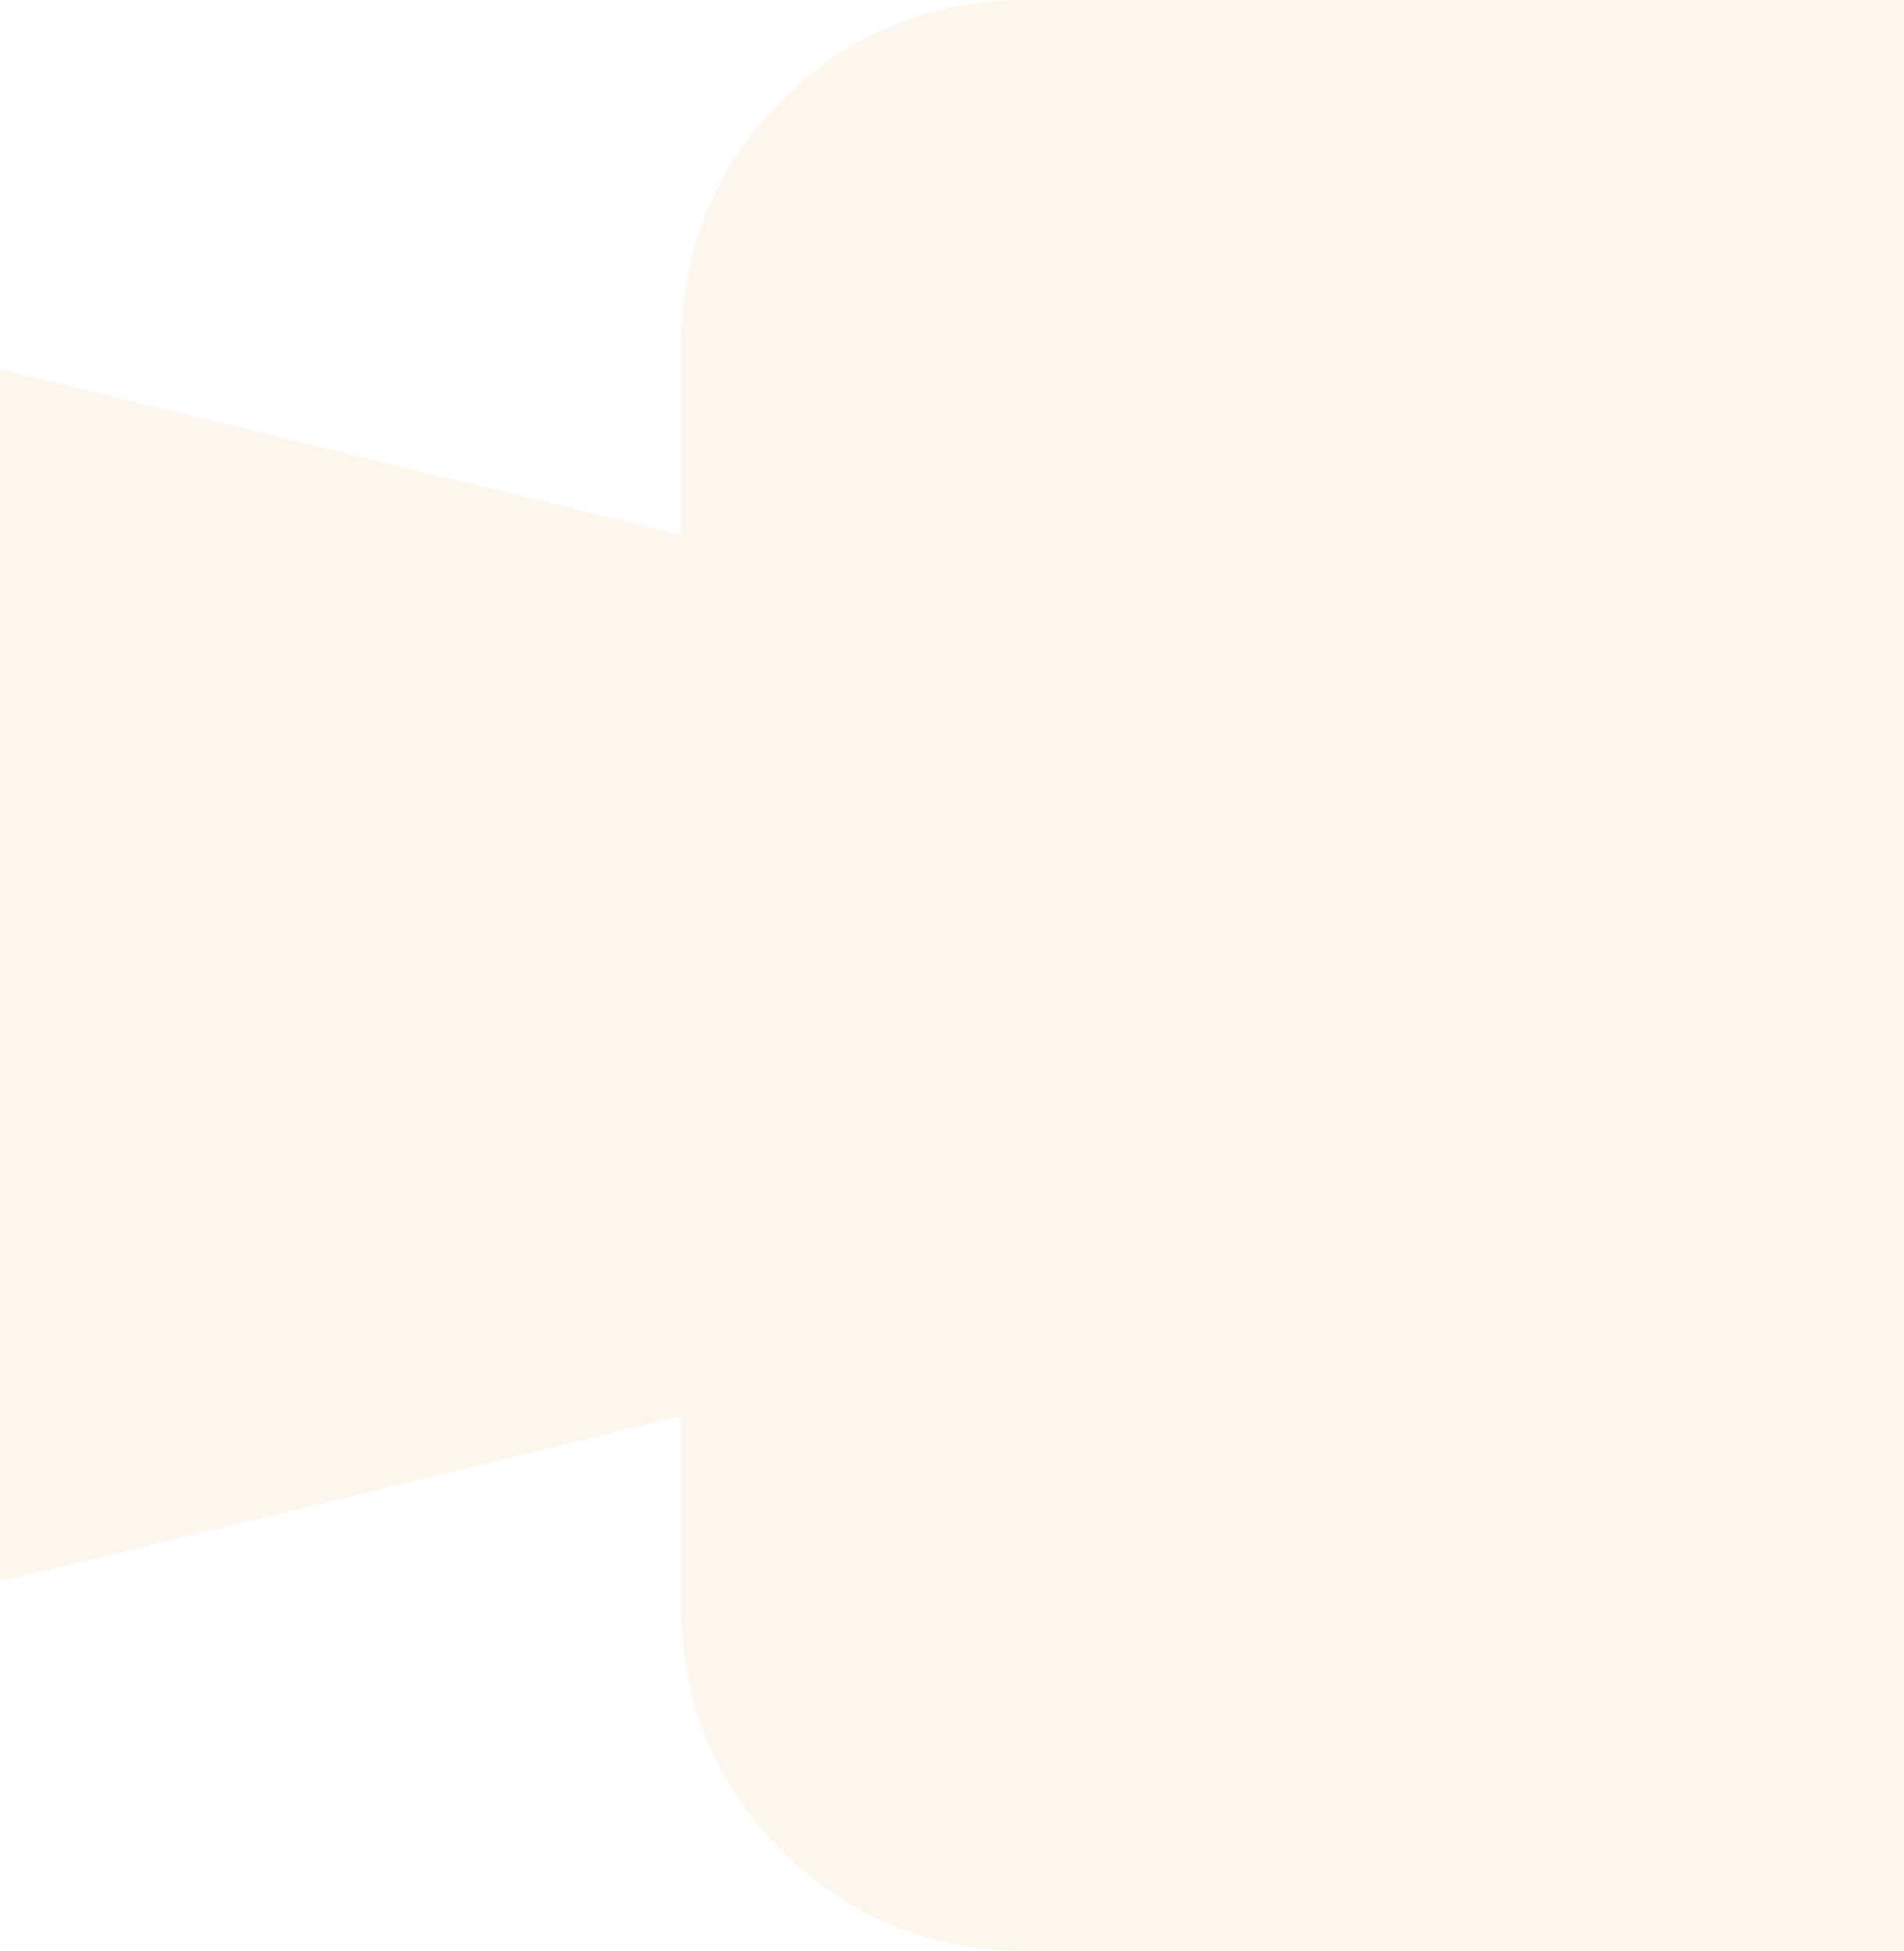 <svg width="781" height="800" viewBox="0 0 781 800" fill="none" xmlns="http://www.w3.org/2000/svg">
    <path opacity="0.11" d="M936.703 800C976.606 800 1010.3 786.252 1037.78 758.757C1065.26 731.262 1079 697.552 1079 657.627V142.373C1079 102.448 1065.26 68.738 1037.78 41.243C1010.3 13.748 976.606 0 936.703 0H421.724C381.82 0 348.128 13.748 320.648 41.243C293.167 68.738 279.427 102.448 279.427 142.373V219.329L0 151.412V648.588L279.427 580.671V657.627C279.427 697.552 293.167 731.262 320.648 758.757C348.128 786.252 381.82 800 421.724 800H936.703Z" fill="#F3B256"/>
</svg>
